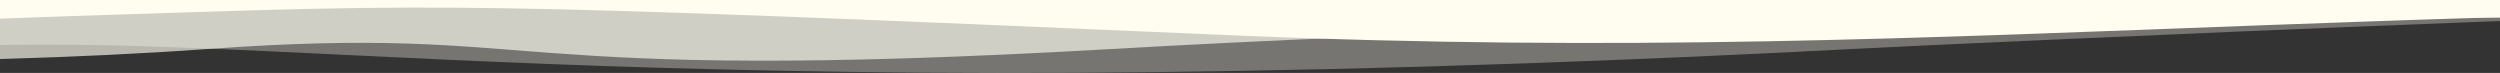<svg xmlns="http://www.w3.org/2000/svg" width="1440" height="42" fill="none" viewBox="0 0 1440 42"><rect x="0" y="0" width="1440" height="42" fill="#333333" stroke="none"/><g fill="#FFFDEF" clip-path="url(#a)"><path d="M1065.77 28.266c-711.611 37.086-918.219-14.28-1117.847 0C-354.66 50.022-585 25.074-585 25.074V0h3490v25.074s-216.73 10.962-331.2 12.306c-114.47 1.386-219.17-5.166-264.54-9.282-81.32-7.266-293.16-24.444-469.06-26.124-175.89-1.68-706.72 22.806-774.43 26.292" opacity="0.33"/><path d="M1976.66 28.266c-158.8 0-269.43-9.744-450.56-16.422-99.81-3.654-524.55-4.242-886.459 16.422-361.913 20.664-320.033-14.448-520.708 0C-181.207 49.686-585 16.716-585 16.716V0h3490v15.33s-98.42-7.77-321.43-7.77c-340.97.042-461.38 20.706-606.91 20.706" opacity="0.66"/><path d="M2088.69 12.138c-698-24.15-928.34 27.51-1378.9 8.19C259.58.756 259.58 2.268 59.952 8.652-138.28 15.036-123.273 18.858-271.249 22.05-485.186 26.754-585 0-585 0h3490s-34.55 17.178-291.76 20.202c-257.22 3.024-302.94-.462-524.55-8.064"/></g><defs><clipPath id="a"><path fill="#fff" d="M-585 0h3490v42H-585z"/></clipPath></defs></svg>
